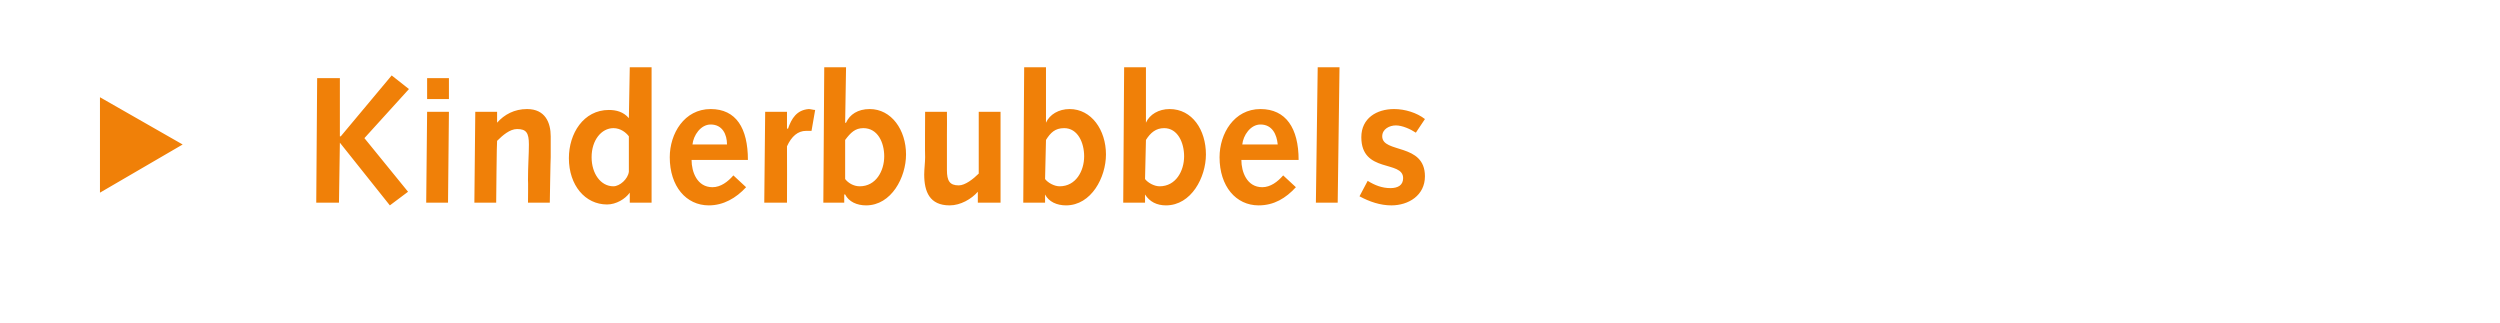 <?xml version="1.0" standalone="no"?><!DOCTYPE svg PUBLIC "-//W3C//DTD SVG 1.1//EN" "http://www.w3.org/Graphics/SVG/1.1/DTD/svg11.dtd"><svg xmlns="http://www.w3.org/2000/svg" version="1.1" width="275.1px" height="35.5px" viewBox="0 0 275.1 35.5">  <desc>Kinderbubbels</desc>  <defs/>  <g id="Polygon31634">    <path d="M 11 21.2 L 11 10.7 L 20.1 15.9 L 11 21.2 Z M 34.9 8.6 L 37.4 8.6 L 37.4 15 L 37.5 15 L 43.1 8.3 L 45 9.8 L 40.1 15.2 L 44.9 21.1 L 42.9 22.6 L 37.4 15.7 L 37.4 15.7 L 37.3 22.3 L 34.8 22.3 L 34.9 8.6 Z M 47 12.3 L 49.4 12.3 L 49.3 22.3 L 46.9 22.3 L 47 12.3 Z M 47 8.6 L 49.4 8.6 L 49.4 10.9 L 47 10.9 L 47 8.6 Z M 52.3 12.3 L 54.7 12.3 L 54.7 13.5 C 54.7 13.5 54.72 13.5 54.7 13.5 C 55.5 12.6 56.6 12 58 12 C 60 12 60.6 13.5 60.6 15 C 60.6 16 60.6 16.6 60.6 17.3 C 60.58 17.27 60.5 22.3 60.5 22.3 L 58.1 22.3 C 58.1 22.3 58.13 19.78 58.1 19.8 C 58.1 18.2 58.2 17 58.2 15.9 C 58.2 14.6 57.9 14.2 56.9 14.2 C 56.1 14.2 55.3 14.9 54.7 15.5 C 54.66 15.5 54.6 22.3 54.6 22.3 L 52.2 22.3 L 52.3 12.3 Z M 69.3 21.2 C 69.3 21.2 69.3 21.19 69.3 21.2 C 68.8 21.9 67.8 22.5 66.8 22.5 C 64.4 22.5 62.6 20.4 62.6 17.4 C 62.6 14.7 64.2 12.1 67 12.1 C 67.8 12.1 68.6 12.3 69.2 13 C 69.2 13.01 69.2 13 69.2 13 L 69.3 7.4 L 71.7 7.4 L 71.7 22.3 L 69.3 22.3 L 69.3 21.2 Z M 69.2 15 C 68.9 14.6 68.3 14.1 67.5 14.1 C 66.2 14.1 65.1 15.4 65.1 17.3 C 65.1 19.1 66.1 20.5 67.5 20.5 C 68.2 20.5 69.1 19.7 69.2 18.9 C 69.2 18.9 69.2 15 69.2 15 Z M 76.1 17.6 C 76.1 18.9 76.7 20.6 78.4 20.6 C 79.3 20.6 80.1 20 80.7 19.3 C 80.7 19.3 82.1 20.6 82.1 20.6 C 81 21.8 79.6 22.6 78 22.6 C 75.5 22.6 73.7 20.5 73.7 17.3 C 73.7 14.7 75.3 12 78.2 12 C 81 12 82.3 14.1 82.3 17.6 C 82.3 17.6 76.1 17.6 76.1 17.6 Z M 80 15.9 C 80 14.8 79.5 13.7 78.2 13.7 C 77.1 13.7 76.3 14.9 76.2 15.9 C 76.2 15.9 80 15.9 80 15.9 Z M 84.2 12.3 L 86.6 12.3 L 86.6 14.1 C 86.6 14.1 86.66 14.16 86.7 14.2 C 87.1 13 87.7 12.1 89 12 C 89.2 12 89.5 12.1 89.7 12.1 C 89.7 12.1 89.3 14.4 89.3 14.4 C 89.1 14.4 88.9 14.4 88.7 14.4 C 87.8 14.4 87.1 15 86.6 16.1 C 86.62 16.1 86.6 22.3 86.6 22.3 L 84.1 22.3 L 84.2 12.3 Z M 93 19.7 C 93.3 20.1 93.9 20.5 94.6 20.5 C 96.4 20.5 97.3 18.8 97.3 17.2 C 97.3 15.7 96.6 14.1 95 14.1 C 94.1 14.1 93.6 14.6 93 15.4 C 93 15.4 93 19.7 93 19.7 Z M 90.7 7.4 L 93.1 7.4 L 93 13.5 C 93 13.5 93.08 13.54 93.1 13.5 C 93.5 12.6 94.4 12 95.7 12 C 98.1 12 99.7 14.3 99.7 17 C 99.7 19.5 98.1 22.6 95.3 22.6 C 94.3 22.6 93.4 22.2 93 21.4 C 92.98 21.4 92.9 21.4 92.9 21.4 L 92.9 22.3 L 90.6 22.3 L 90.7 7.4 Z M 110.1 22.3 L 107.6 22.3 L 107.6 21.1 C 107.6 21.1 107.61 21.07 107.6 21.1 C 106.9 21.9 105.7 22.6 104.5 22.6 C 102.3 22.6 101.7 21.1 101.7 19.2 C 101.7 18.6 101.8 17.9 101.8 17.3 C 101.77 17.31 101.8 12.3 101.8 12.3 L 104.2 12.3 C 104.2 12.3 104.22 14.79 104.2 14.8 C 104.2 16.2 104.2 17.6 104.2 18.7 C 104.2 19.9 104.5 20.4 105.5 20.4 C 106.2 20.4 107.1 19.7 107.7 19.1 C 107.69 19.07 107.7 12.3 107.7 12.3 L 110.1 12.3 L 110.1 22.3 Z M 115 19.7 C 115.3 20.1 116 20.5 116.6 20.5 C 118.4 20.5 119.3 18.8 119.3 17.2 C 119.3 15.7 118.6 14.1 117.1 14.1 C 116.1 14.1 115.6 14.6 115.1 15.4 C 115.1 15.4 115 19.7 115 19.7 Z M 112.7 7.4 L 115.1 7.4 L 115.1 13.5 C 115.1 13.5 115.09 13.54 115.1 13.5 C 115.5 12.6 116.5 12 117.7 12 C 120.1 12 121.7 14.3 121.7 17 C 121.7 19.5 120.1 22.6 117.3 22.6 C 116.3 22.6 115.4 22.2 115 21.4 C 114.99 21.4 115 21.4 115 21.4 L 115 22.3 L 112.6 22.3 L 112.7 7.4 Z M 126 19.7 C 126.3 20.1 127 20.5 127.6 20.5 C 129.4 20.5 130.3 18.8 130.3 17.2 C 130.3 15.7 129.6 14.1 128.1 14.1 C 127.2 14.1 126.6 14.6 126.1 15.4 C 126.1 15.4 126 19.7 126 19.7 Z M 123.7 7.4 L 126.1 7.4 L 126.1 13.5 C 126.1 13.5 126.1 13.54 126.1 13.5 C 126.5 12.6 127.5 12 128.7 12 C 131.2 12 132.7 14.3 132.7 17 C 132.7 19.5 131.1 22.6 128.3 22.6 C 127.3 22.6 126.5 22.2 126 21.4 C 126 21.4 126 21.4 126 21.4 L 126 22.3 L 123.6 22.3 L 123.7 7.4 Z M 136.6 17.6 C 136.6 18.9 137.2 20.6 138.9 20.6 C 139.8 20.6 140.6 20 141.2 19.3 C 141.2 19.3 142.6 20.6 142.6 20.6 C 141.5 21.8 140.2 22.6 138.5 22.6 C 136 22.6 134.2 20.5 134.2 17.3 C 134.2 14.7 135.8 12 138.7 12 C 141.5 12 142.9 14.1 142.9 17.6 C 142.9 17.6 136.6 17.6 136.6 17.6 Z M 140.6 15.9 C 140.5 14.8 140 13.7 138.7 13.7 C 137.6 13.7 136.8 14.9 136.7 15.9 C 136.7 15.9 140.6 15.9 140.6 15.9 Z M 145 7.4 L 147.4 7.4 L 147.2 22.3 L 144.8 22.3 L 145 7.4 Z M 150.5 19.9 C 151.3 20.4 152.1 20.7 153 20.7 C 153.8 20.7 154.4 20.4 154.4 19.6 C 154.4 17.6 149.8 19.1 149.8 15.1 C 149.8 13 151.5 12 153.4 12 C 154.6 12 155.9 12.4 156.8 13.1 C 156.8 13.1 155.8 14.6 155.8 14.6 C 155.2 14.2 154.3 13.8 153.6 13.8 C 152.9 13.8 152.1 14.2 152.1 15 C 152.1 16.9 156.8 15.7 156.8 19.4 C 156.8 21.5 155 22.6 153.1 22.6 C 151.9 22.6 150.7 22.2 149.6 21.6 C 149.6 21.6 150.5 19.9 150.5 19.9 Z " stroke="none" fill="#f08008"/>  </g></svg>